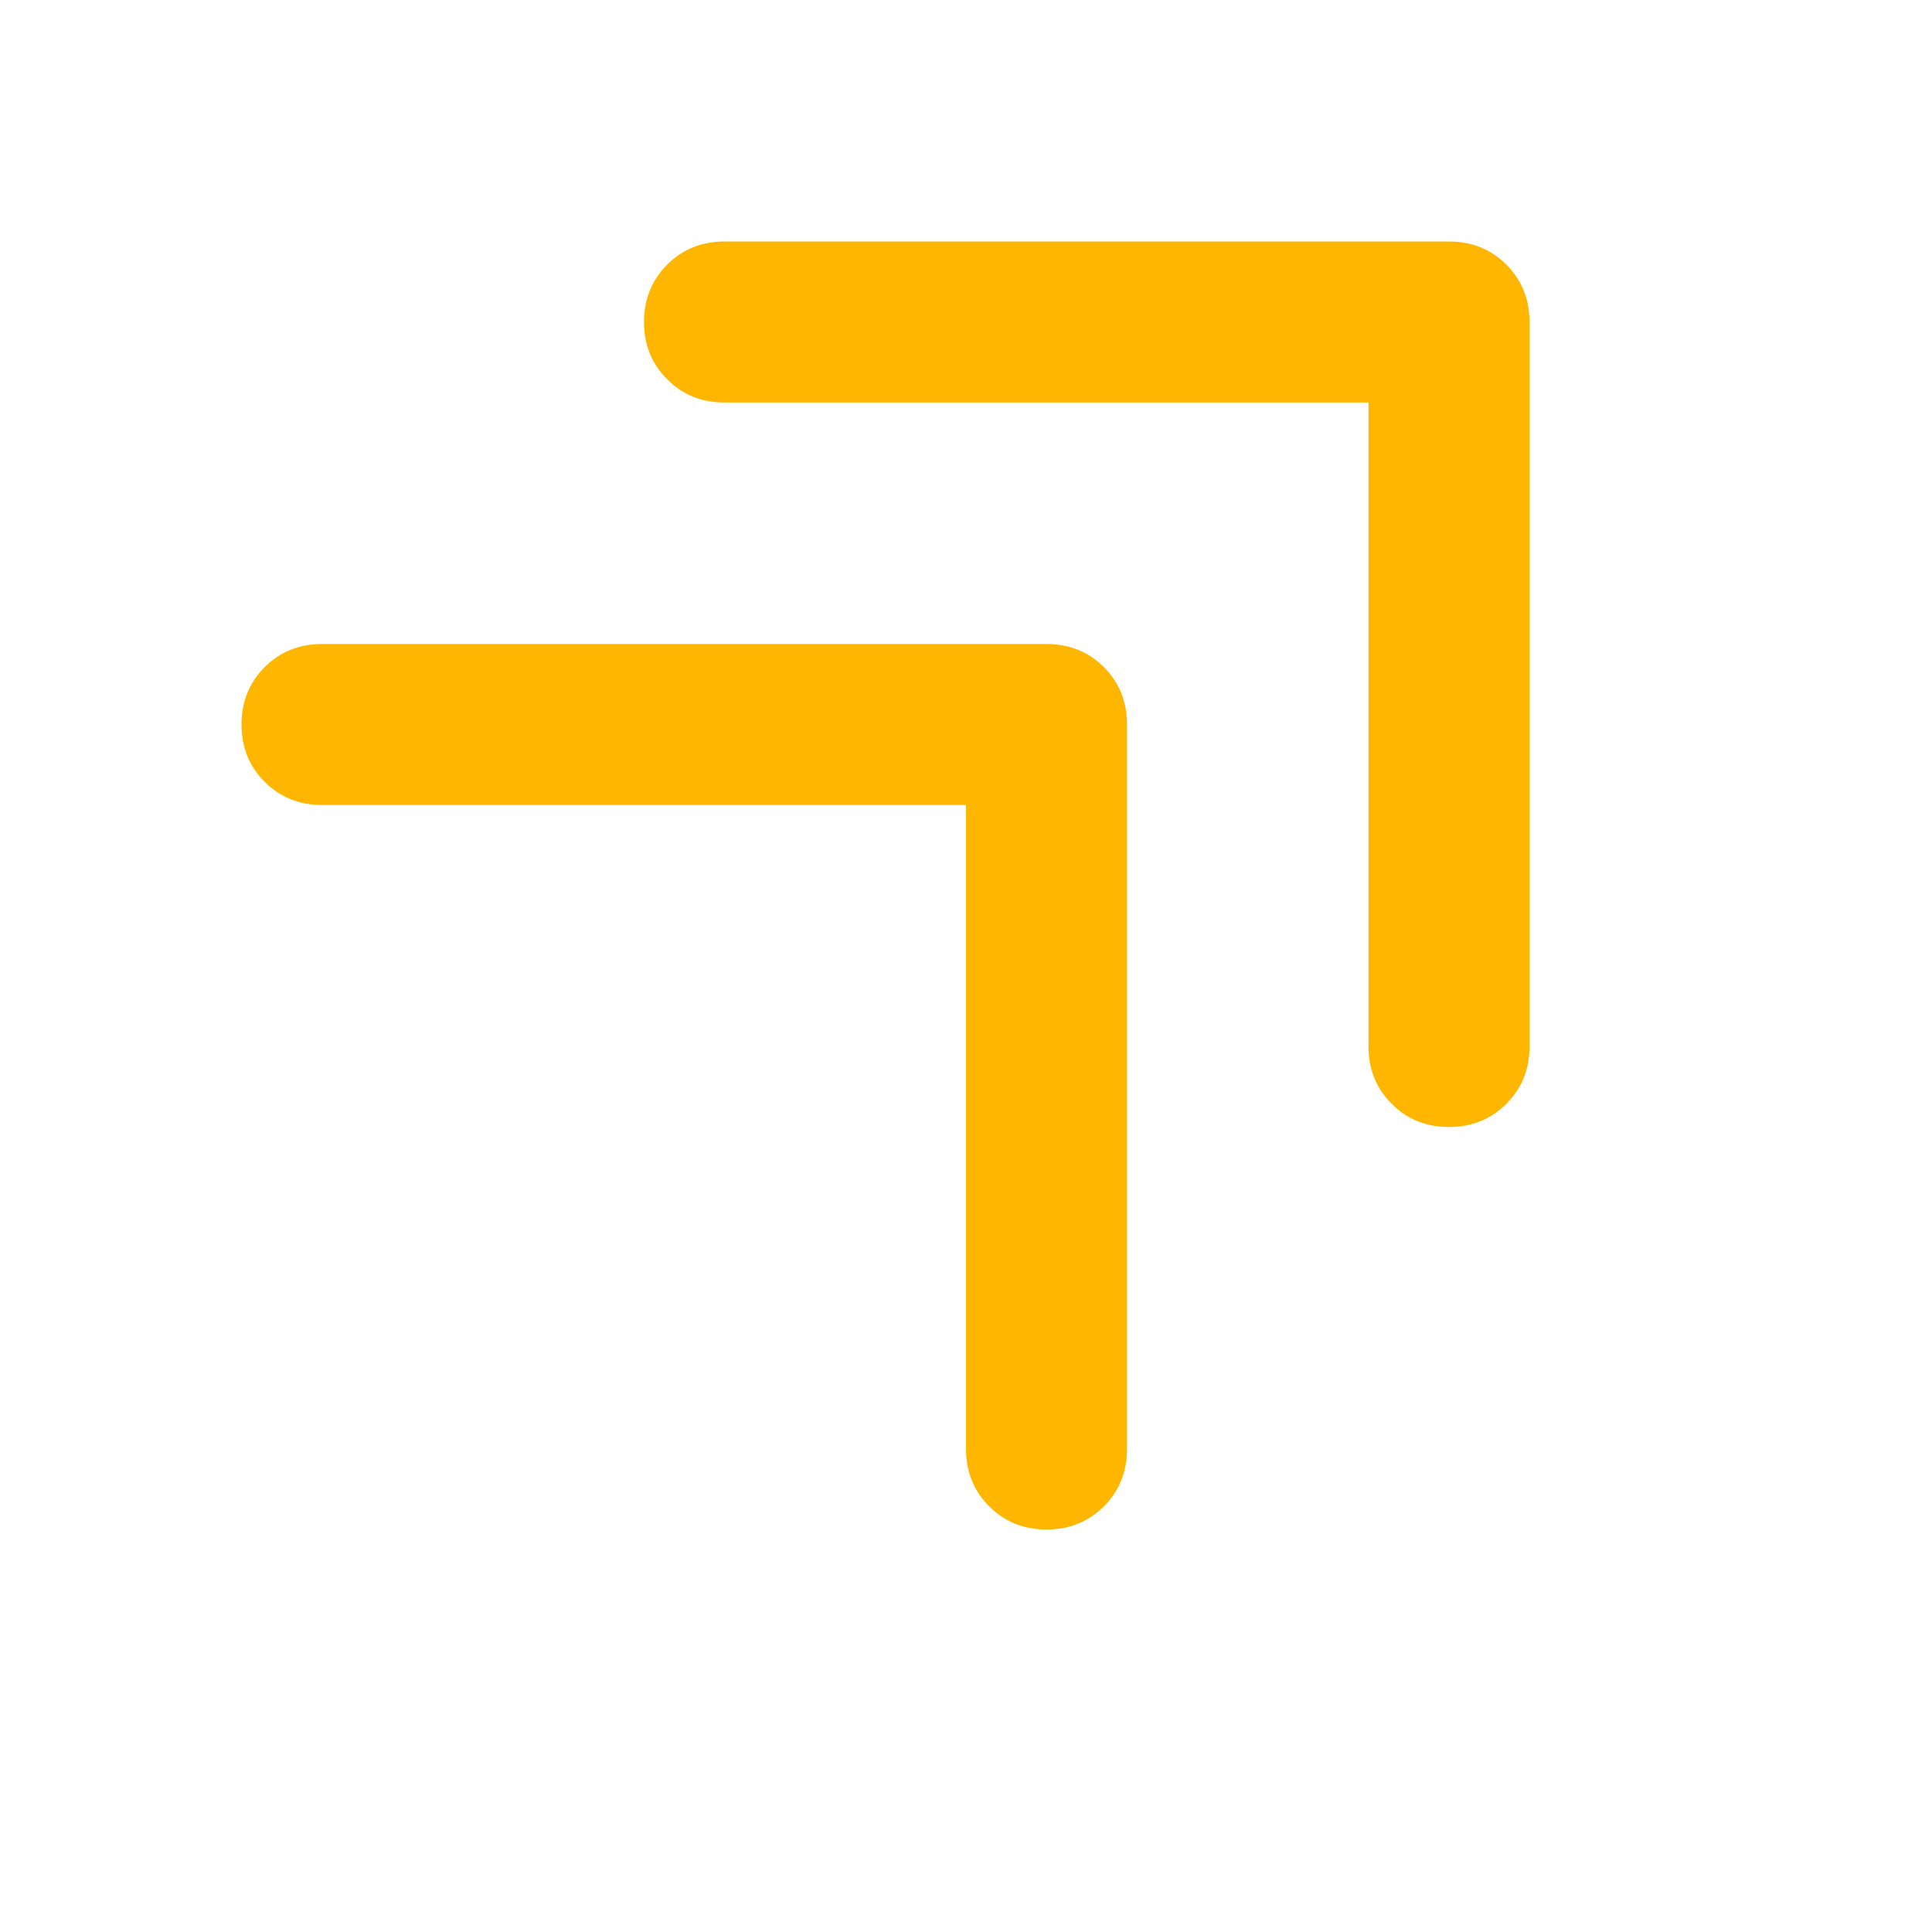 <?xml version="1.0" encoding="UTF-8"?>
<svg xmlns="http://www.w3.org/2000/svg" width="24" height="24" viewBox="0 0 24 24" fill="none">
  <path d="M18 14C17.717 14 17.479 13.904 17.288 13.712C17.096 13.521 17 13.283 17 13V5H9C8.717 5 8.479 4.904 8.288 4.712C8.096 4.521 8 4.283 8 4C8 3.717 8.096 3.479 8.288 3.287C8.479 3.096 8.717 3 9 3H18C18.283 3 18.521 3.096 18.712 3.287C18.904 3.479 19 3.717 19 4V13C19 13.283 18.904 13.521 18.712 13.712C18.521 13.904 18.283 14 18 14ZM13 19C12.717 19 12.479 18.904 12.288 18.712C12.096 18.521 12 18.283 12 18V10H4C3.717 10 3.479 9.904 3.288 9.712C3.096 9.521 3 9.283 3 9C3 8.717 3.096 8.479 3.288 8.287C3.479 8.096 3.717 8 4 8H13C13.283 8 13.521 8.096 13.713 8.287C13.904 8.479 14 8.717 14 9V18C14 18.283 13.904 18.521 13.713 18.712C13.521 18.904 13.283 19 13 19Z" fill="#FFB600"></path>
</svg>
